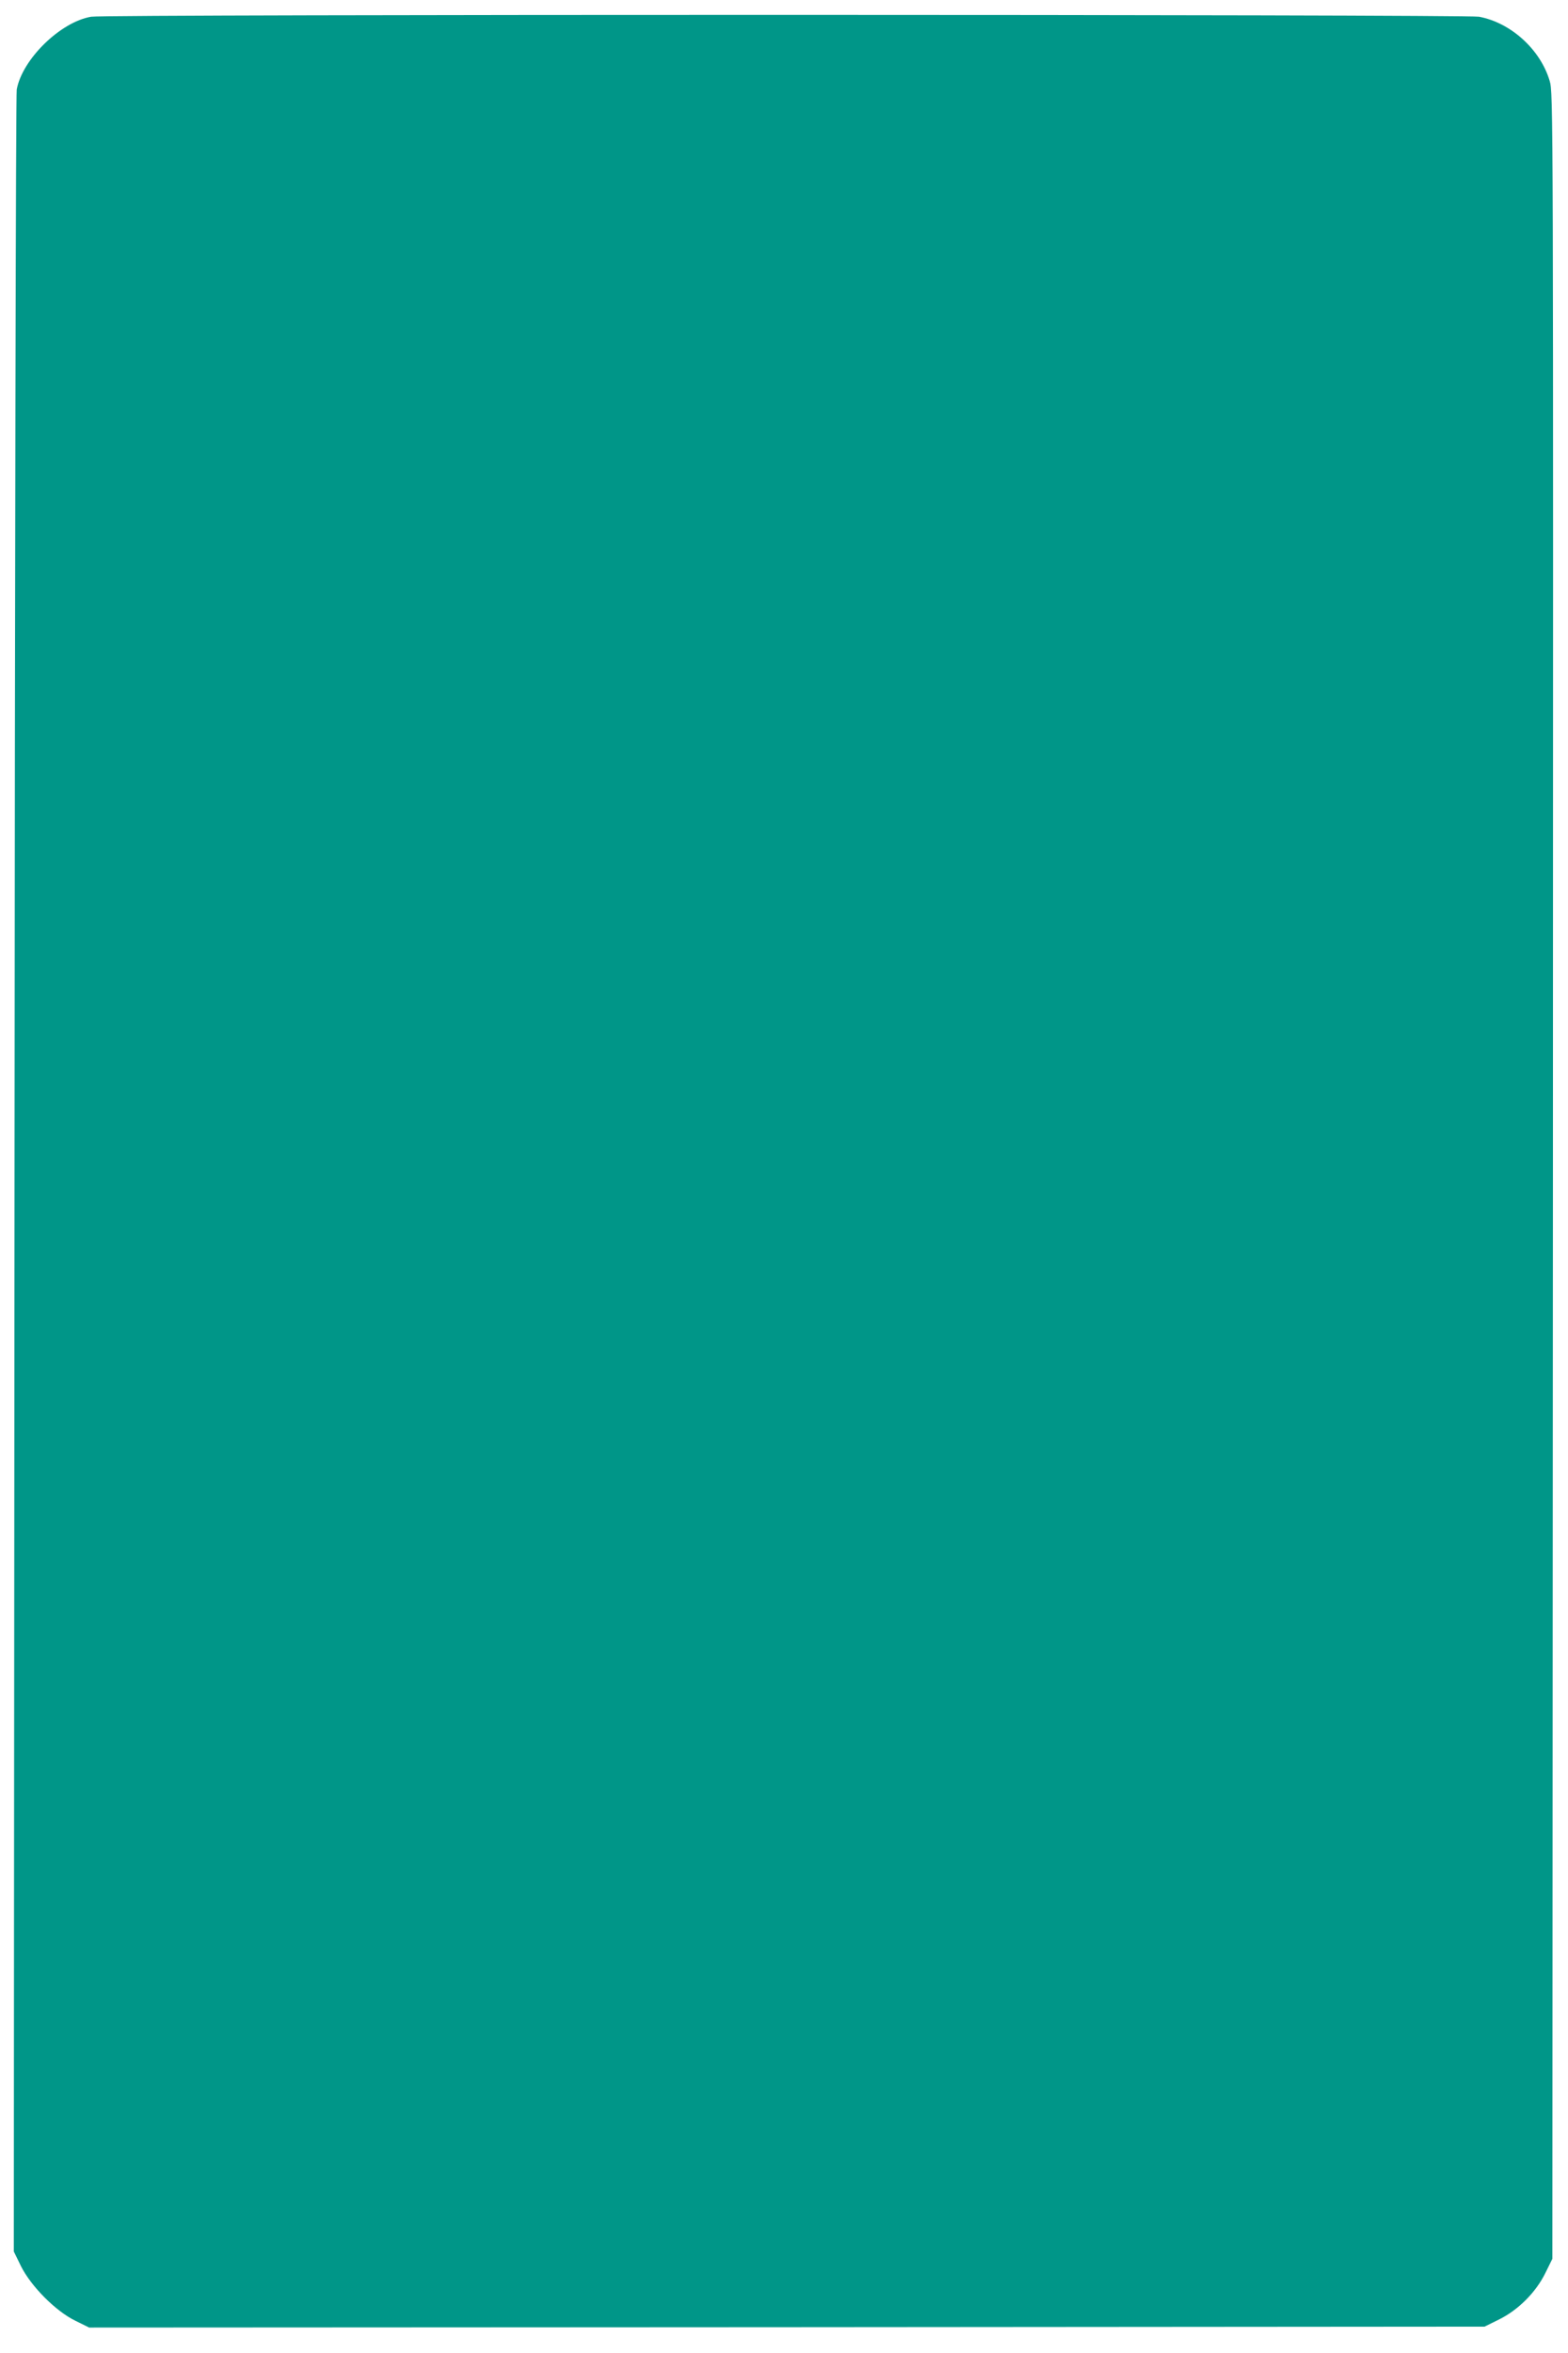 <?xml version="1.0" standalone="no"?>
<!DOCTYPE svg PUBLIC "-//W3C//DTD SVG 20010904//EN"
 "http://www.w3.org/TR/2001/REC-SVG-20010904/DTD/svg10.dtd">
<svg version="1.0" xmlns="http://www.w3.org/2000/svg"
 width="853pt" height="1280pt" viewBox="0 0 853 1280"
 preserveAspectRatio="xMidYMid meet">
<g transform="translate(0,1280) scale(0.1,-0.1)"
fill="#009688" stroke="none">
<path d="M496 12709 c-167 -28 -375 -231 -405 -396 -5 -27 -10 -2568 -12
-5904 l-4 -5855 39 -80 c55 -110 189 -245 296 -297 l75 -37 3796 2 3795 3 77
38 c106 52 202 148 254 254 l38 77 3 5890 c2 5867 2 5891 -18 5957 -51 171
-212 316 -384 348 -72 13 -7472 14 -7550 0z"/>
</g>
</svg>
